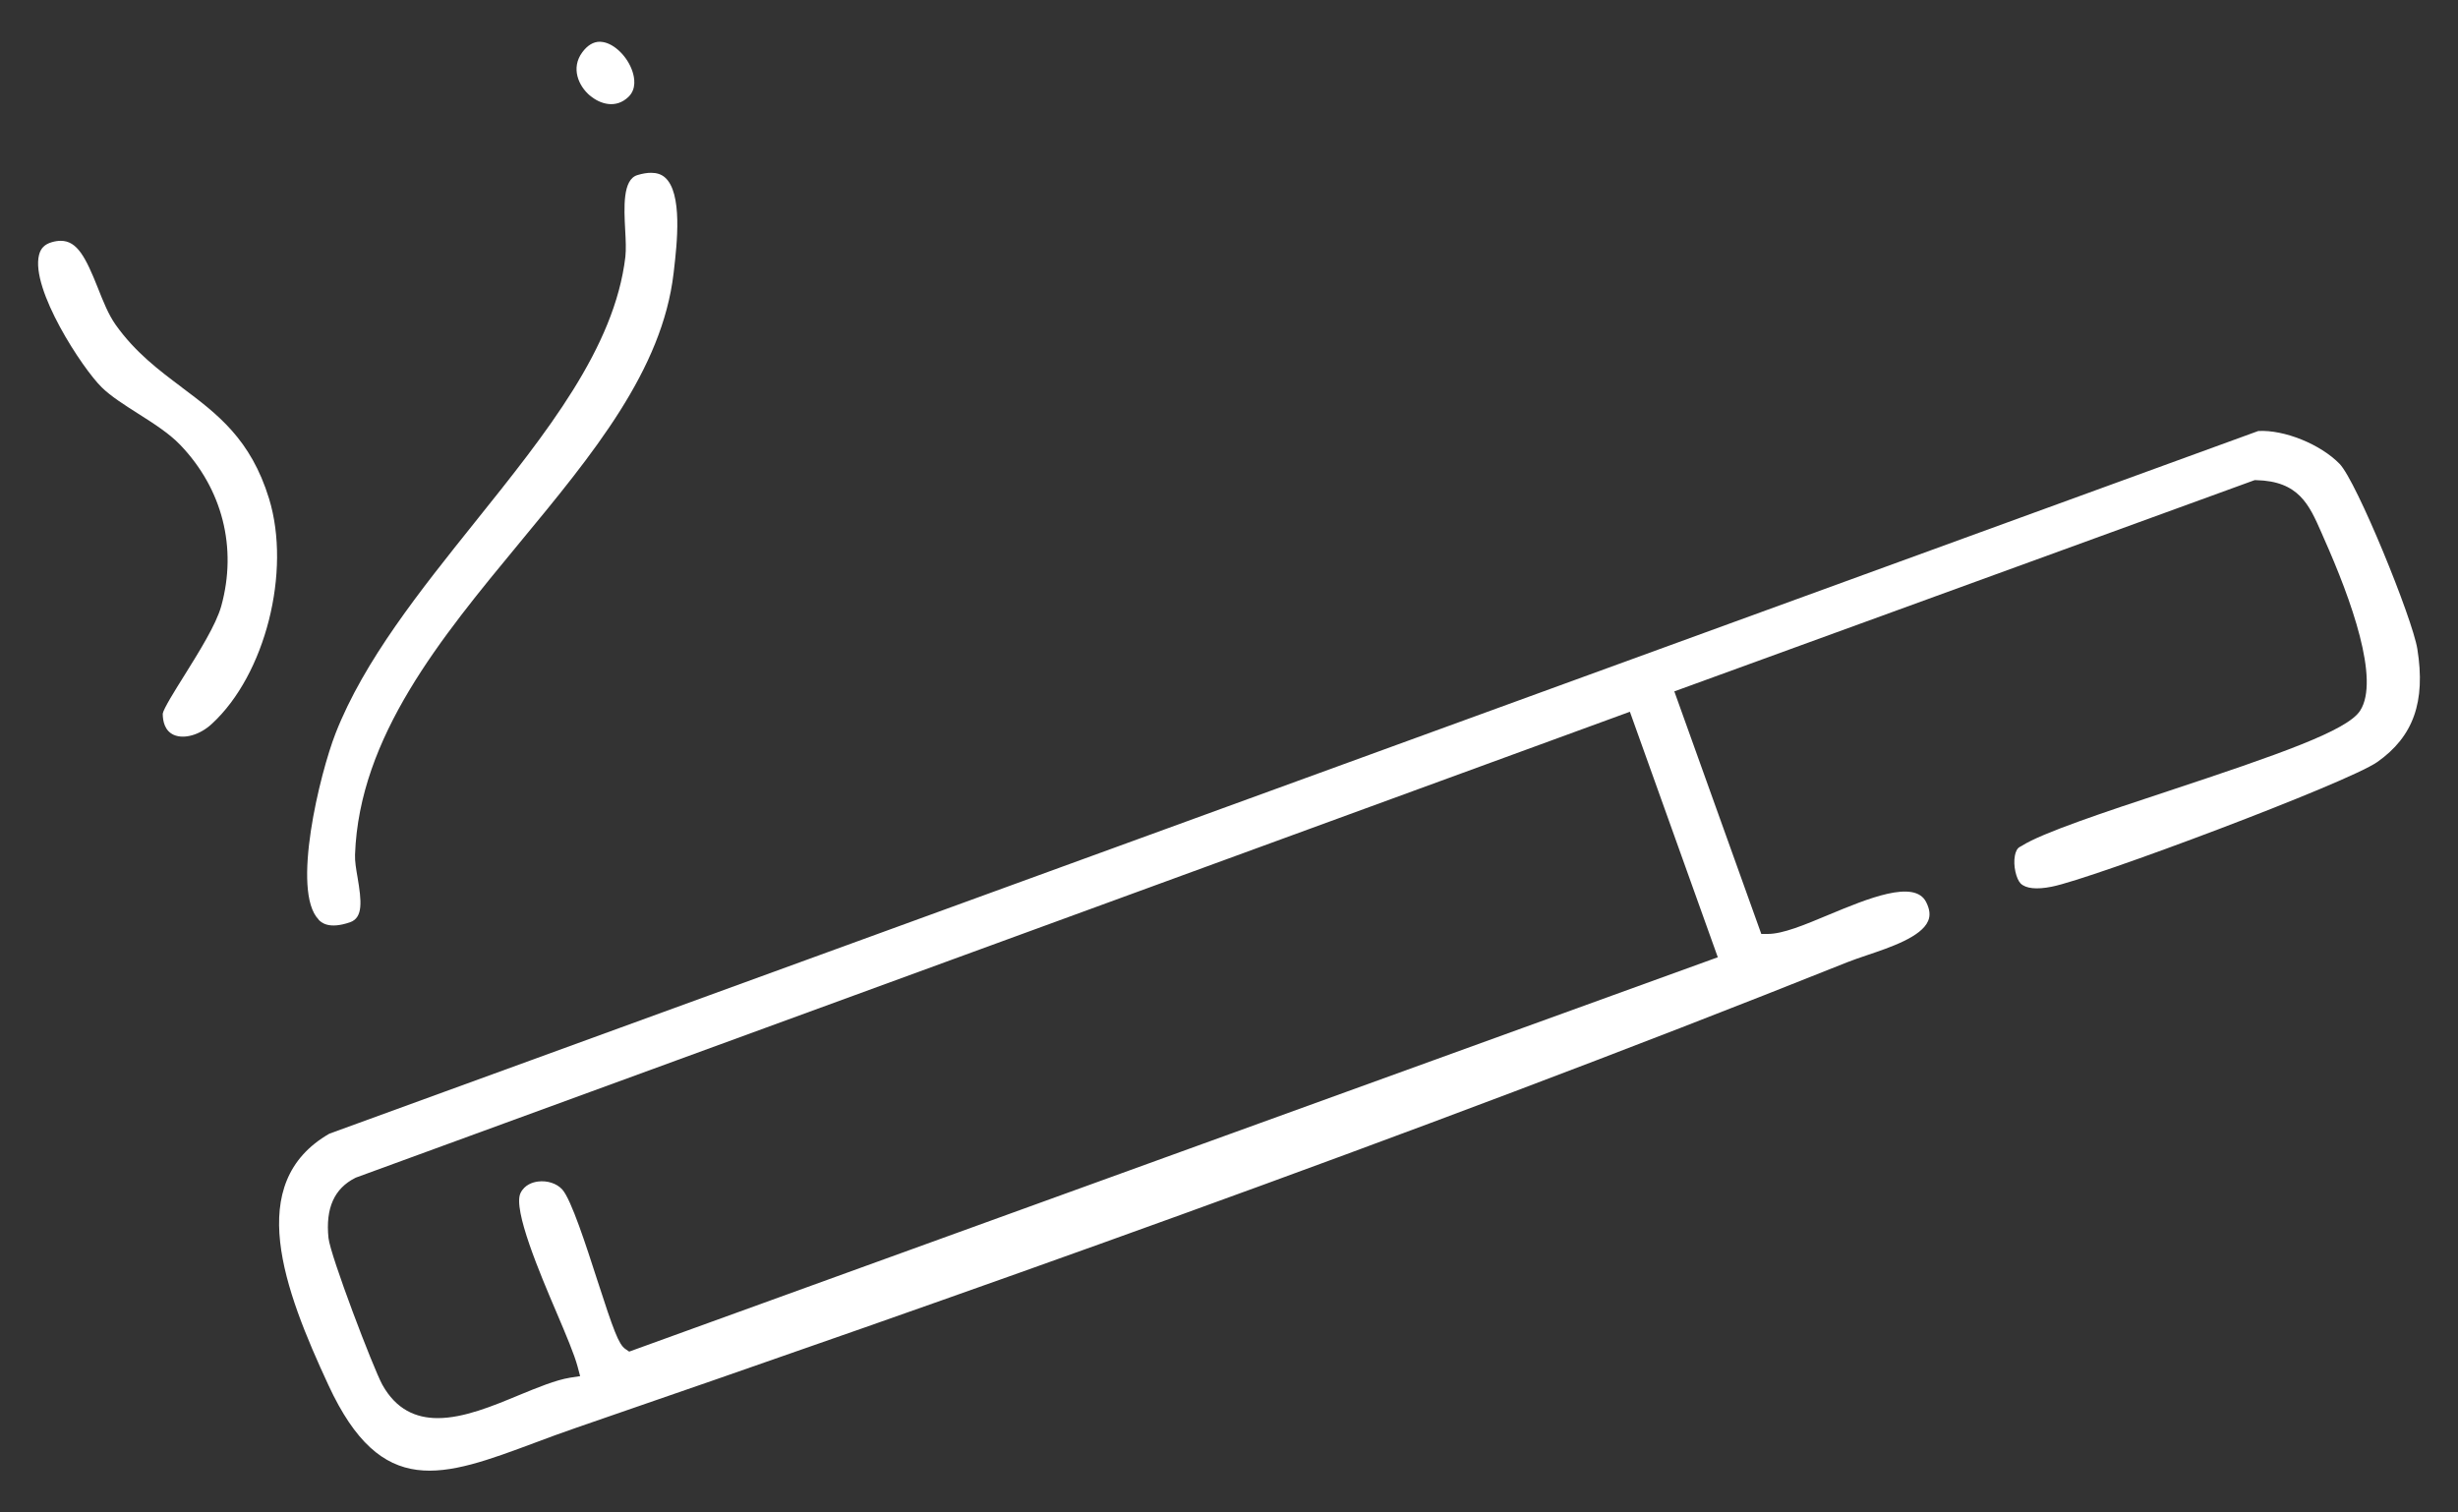 <?xml version="1.0" encoding="UTF-8"?>
<svg xmlns="http://www.w3.org/2000/svg" width="52" height="32" viewBox="0 0 52 32" fill="none">
  <rect x="0" y="0" width="52" height="32" fill="#333333" stroke="none"/>
  <g clip-path="url(#clip0_2065_556)">
    <path d="M49.498 9.817C49.09 9.397 48.324 9.089 47.775 9.119L6.968 23.986C5.157 25.027 6.008 27.28 6.949 29.308C8.073 31.734 9.363 31.253 11.316 30.525C11.596 30.42 11.886 30.312 12.187 30.209C19.805 27.584 29.75 24.09 39.084 20.357C39.203 20.309 39.346 20.262 39.5 20.209C39.985 20.045 40.649 19.823 40.791 19.483C40.84 19.369 40.826 19.239 40.749 19.087C40.505 18.597 39.5 19.017 38.691 19.353C38.169 19.572 37.717 19.76 37.398 19.76H37.261L35.421 14.628L47.696 10.159H47.733C48.632 10.18 48.851 10.68 49.107 11.26L49.163 11.389C49.744 12.693 50.351 14.385 49.929 15.037C49.656 15.46 48.21 15.962 45.862 16.74C44.551 17.173 43.197 17.622 42.77 17.897L42.741 17.913C42.67 17.943 42.639 18.032 42.626 18.103C42.584 18.319 42.658 18.603 42.747 18.692C42.857 18.8 43.084 18.825 43.407 18.76C44.264 18.591 49.658 16.567 50.293 16.122C51.057 15.584 51.319 14.847 51.14 13.731C51.036 13.081 49.856 10.188 49.496 9.815L49.498 9.817ZM36.339 20.254L36.16 20.319L13.311 28.597L13.228 28.54C13.089 28.443 12.983 28.158 12.633 27.076C12.402 26.36 12.085 25.379 11.896 25.168C11.78 25.039 11.578 24.972 11.378 24.999C11.278 25.012 11.099 25.062 11.012 25.242C10.845 25.586 11.426 26.955 11.775 27.772C11.977 28.247 12.15 28.656 12.219 28.913L12.273 29.116L12.063 29.148C11.754 29.198 11.374 29.356 10.972 29.521C10.427 29.747 9.811 30.004 9.261 30.004C8.799 30.004 8.381 29.823 8.088 29.297C7.898 28.951 6.987 26.563 6.949 26.191C6.885 25.561 7.072 25.145 7.517 24.921L7.538 24.912L34.481 15.059L36.341 20.254H36.339Z" fill="white"></path>
    <path d="M6.739 19.458C6.791 19.511 6.947 19.671 7.405 19.513C7.686 19.416 7.648 19.061 7.565 18.568C7.534 18.39 7.505 18.221 7.511 18.08C7.601 15.586 9.326 13.499 10.995 11.48C12.546 9.604 14.011 7.83 14.25 5.781L14.258 5.713C14.319 5.181 14.45 4.071 14.059 3.747C13.986 3.687 13.892 3.656 13.775 3.656C13.69 3.656 13.594 3.671 13.486 3.704C13.17 3.797 13.201 4.39 13.226 4.867C13.238 5.078 13.247 5.278 13.23 5.434C13.001 7.361 11.567 9.152 10.048 11.047C8.895 12.488 7.701 13.976 7.099 15.516C6.768 16.363 6.156 18.857 6.741 19.456L6.739 19.458Z" fill="white"></path>
    <path d="M3.852 8.199C3.365 7.834 2.86 7.456 2.444 6.868C2.294 6.655 2.181 6.372 2.073 6.098C1.813 5.443 1.632 5.095 1.286 5.095C1.226 5.095 1.162 5.104 1.093 5.125C0.945 5.169 0.862 5.251 0.826 5.393C0.643 6.117 1.746 7.8 2.154 8.197C2.348 8.387 2.639 8.571 2.92 8.75C3.243 8.955 3.578 9.168 3.813 9.413C4.706 10.345 5.022 11.588 4.681 12.823C4.573 13.213 4.215 13.785 3.9 14.291C3.703 14.605 3.459 14.996 3.443 15.099C3.443 15.255 3.484 15.464 3.678 15.549C3.898 15.644 4.231 15.549 4.483 15.314C5.613 14.274 6.165 12.094 5.692 10.55C5.305 9.29 4.598 8.76 3.85 8.199H3.852Z" fill="white"></path>
    <path d="M12.485 2.025C12.693 2.2 13.03 2.31 13.299 2.046C13.469 1.879 13.422 1.639 13.38 1.512C13.278 1.202 13.003 0.928 12.752 0.889C12.731 0.885 12.71 0.883 12.691 0.883C12.552 0.883 12.427 0.959 12.318 1.107C12.075 1.436 12.233 1.814 12.483 2.025H12.485Z" fill="white"></path>
  </g>
  <defs>
    <clipPath id="clip0_2065_556">
      <rect width="50.391" height="30.235" fill="white" transform="translate(0.804 0.883)"></rect>
    </clipPath>
  </defs>
</svg>
